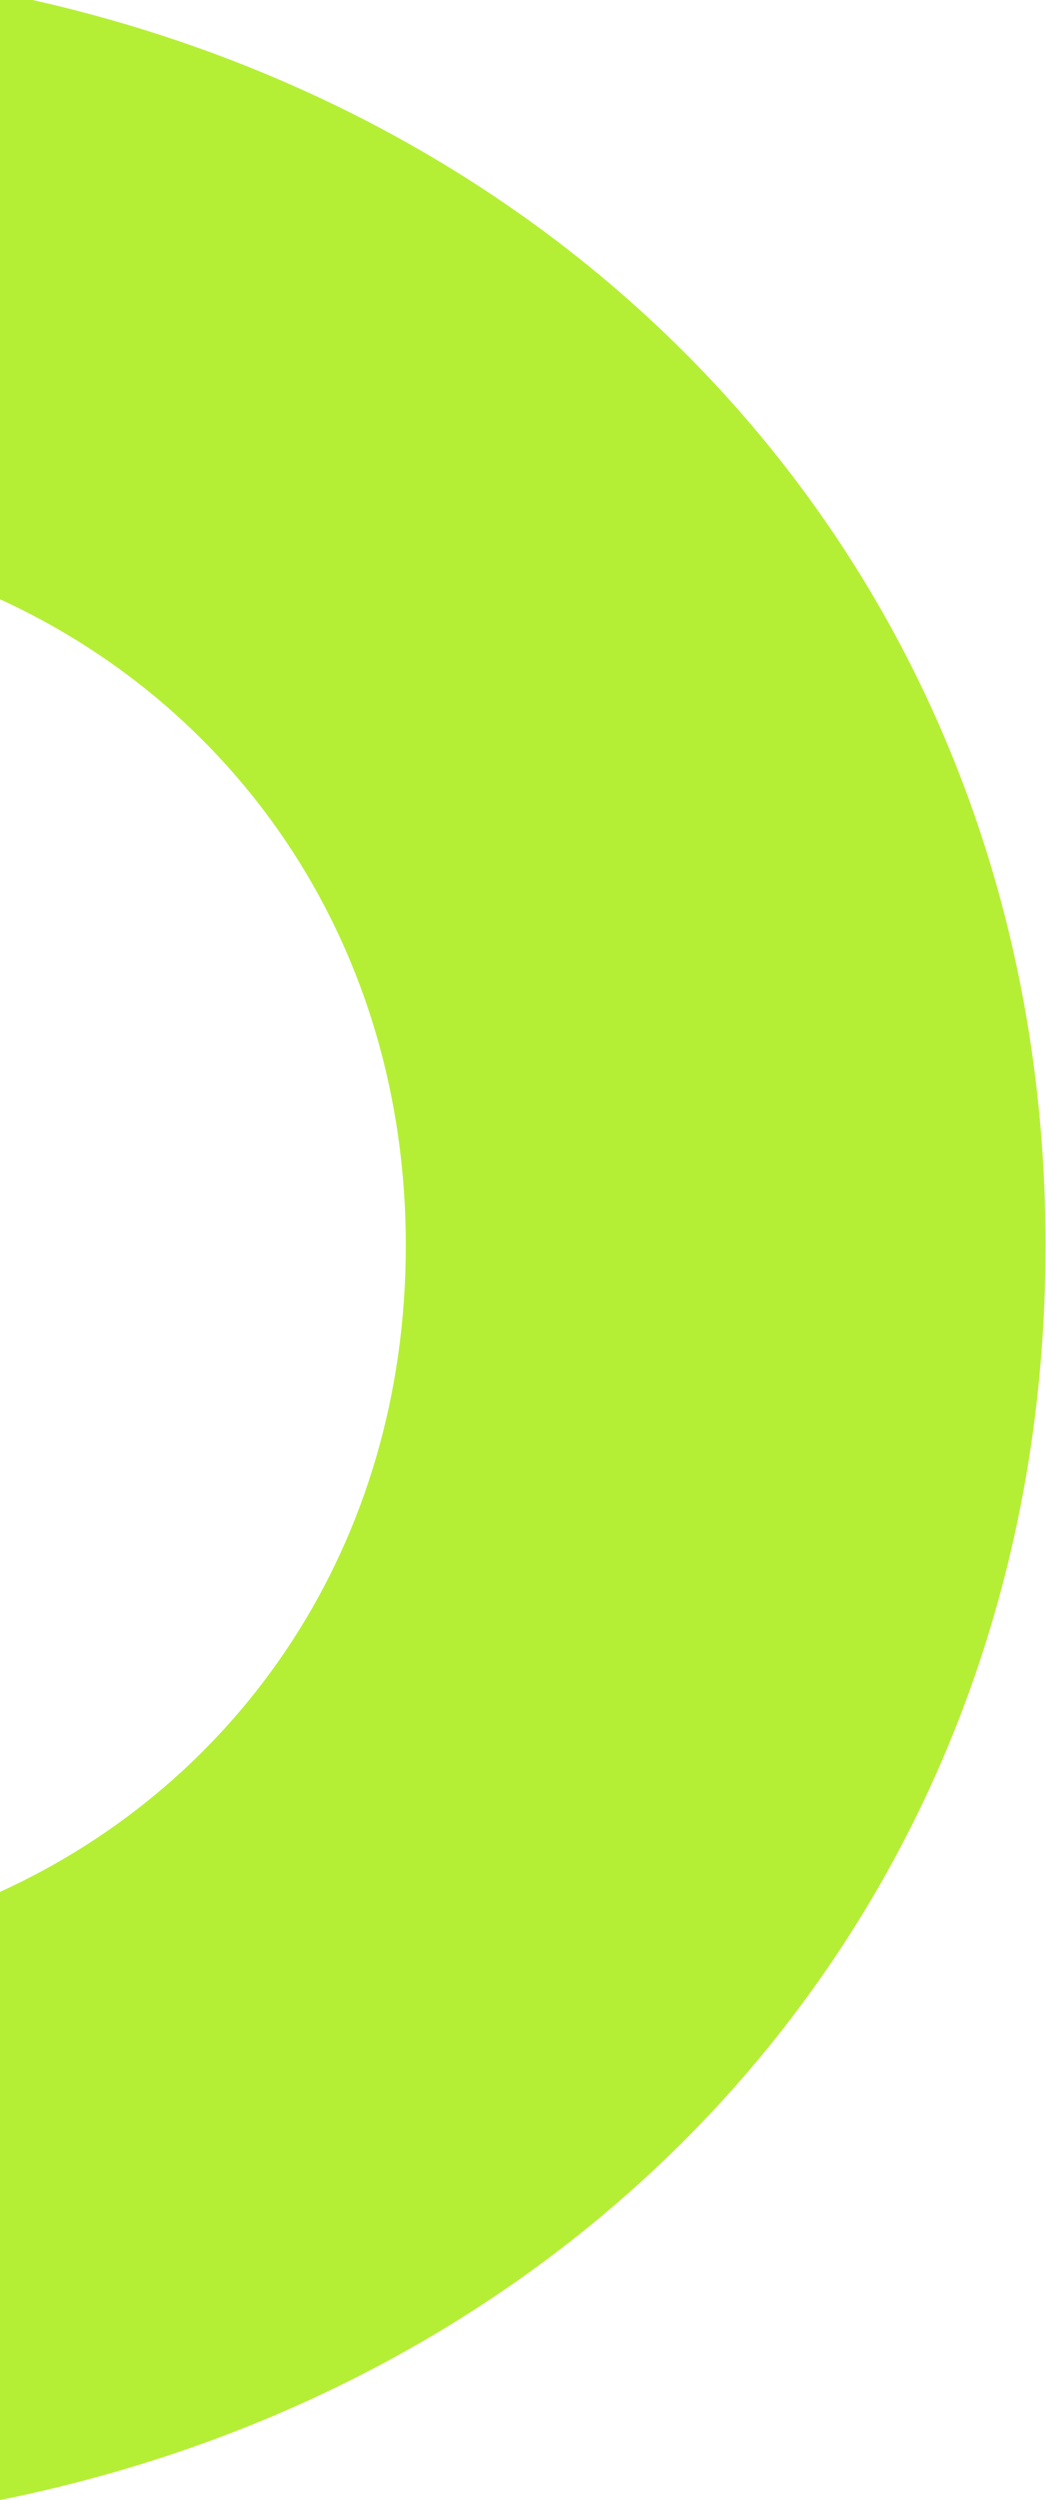 <svg width="360" height="860" viewBox="0 0 360 860" fill="none" xmlns="http://www.w3.org/2000/svg">
<path fill-rule="evenodd" clip-rule="evenodd" d="M0 859.982C210.068 817.647 359.836 649.274 359.836 428.392C359.836 208.203 210.068 39.926 0 -2.396V206.133C82.624 244.026 139.674 326.006 139.674 428.392C139.674 531.356 82.624 613.082 0 650.787V859.982Z" fill="#B5EF35"/>
</svg>
